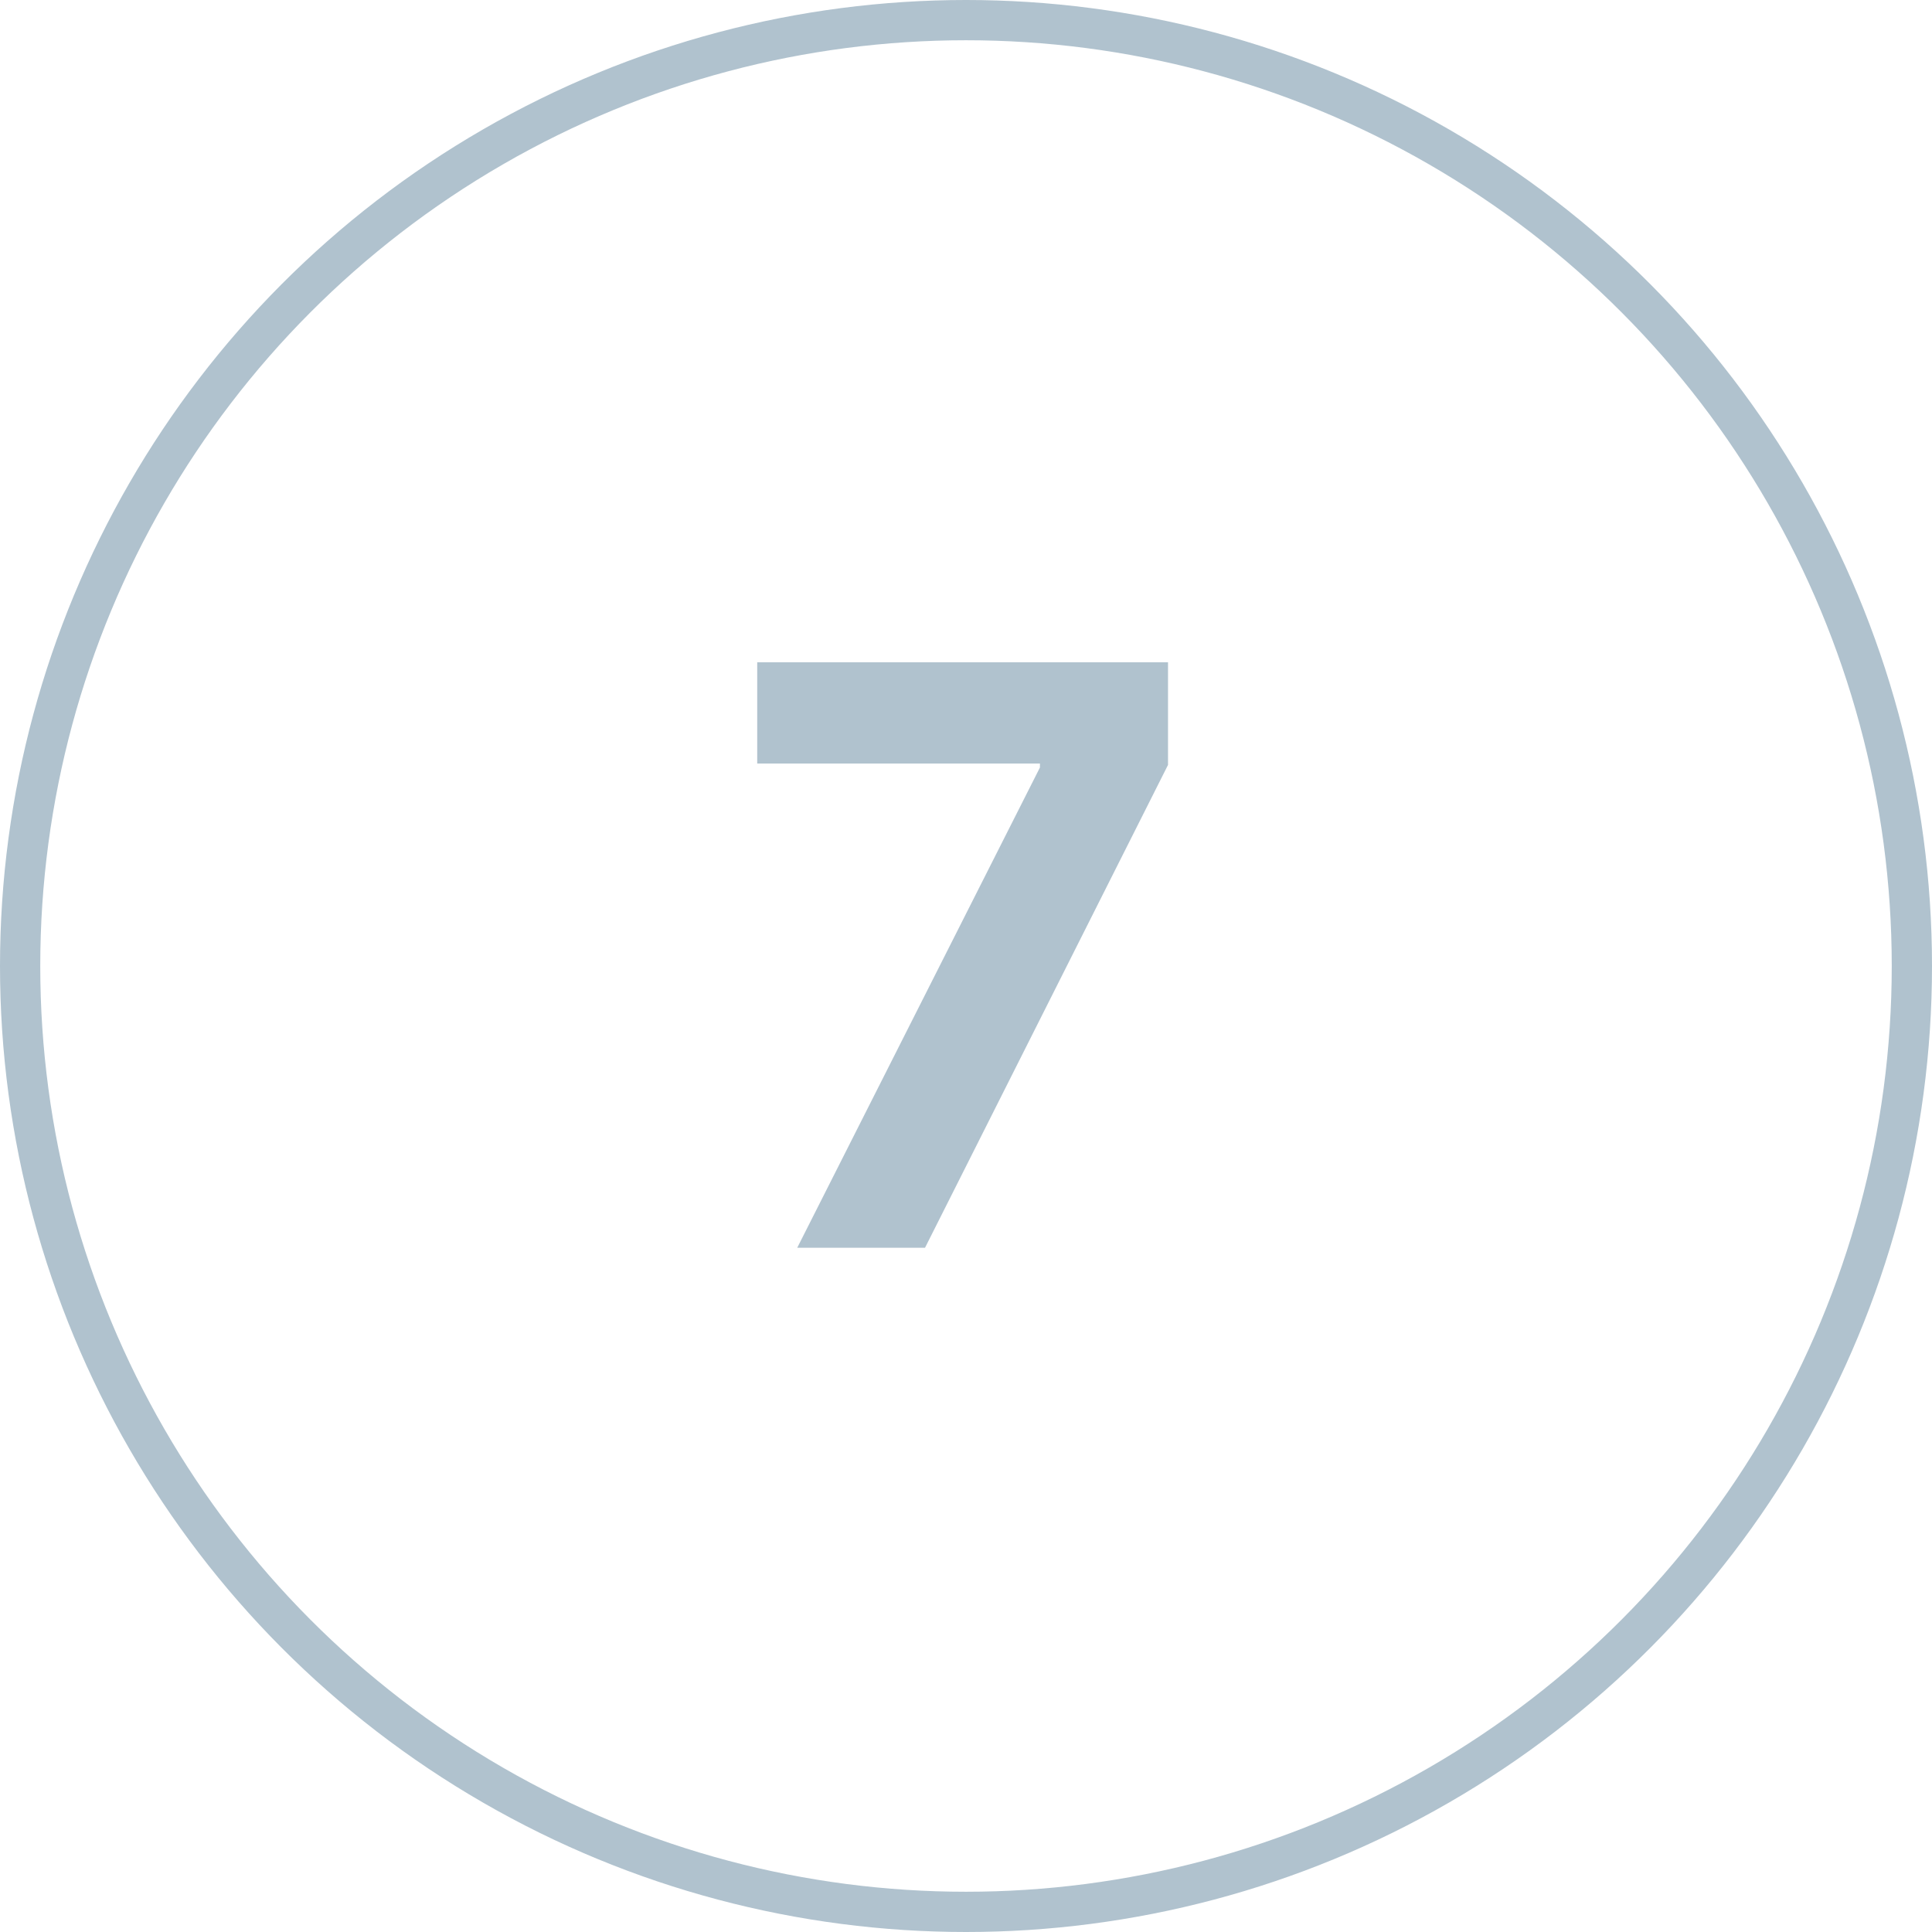 <?xml version="1.0" encoding="UTF-8"?> <svg xmlns="http://www.w3.org/2000/svg" width="48" height="48" viewBox="0 0 48 48" fill="none"> <circle cx="24" cy="24" r="23.5" stroke="#B0C2CE"></circle> <path d="M19.807 31L25.837 19.068V18.969H18.813V16.454H29.019V19.004L22.982 31H19.807Z" fill="#B0C2CE"></path> </svg> 